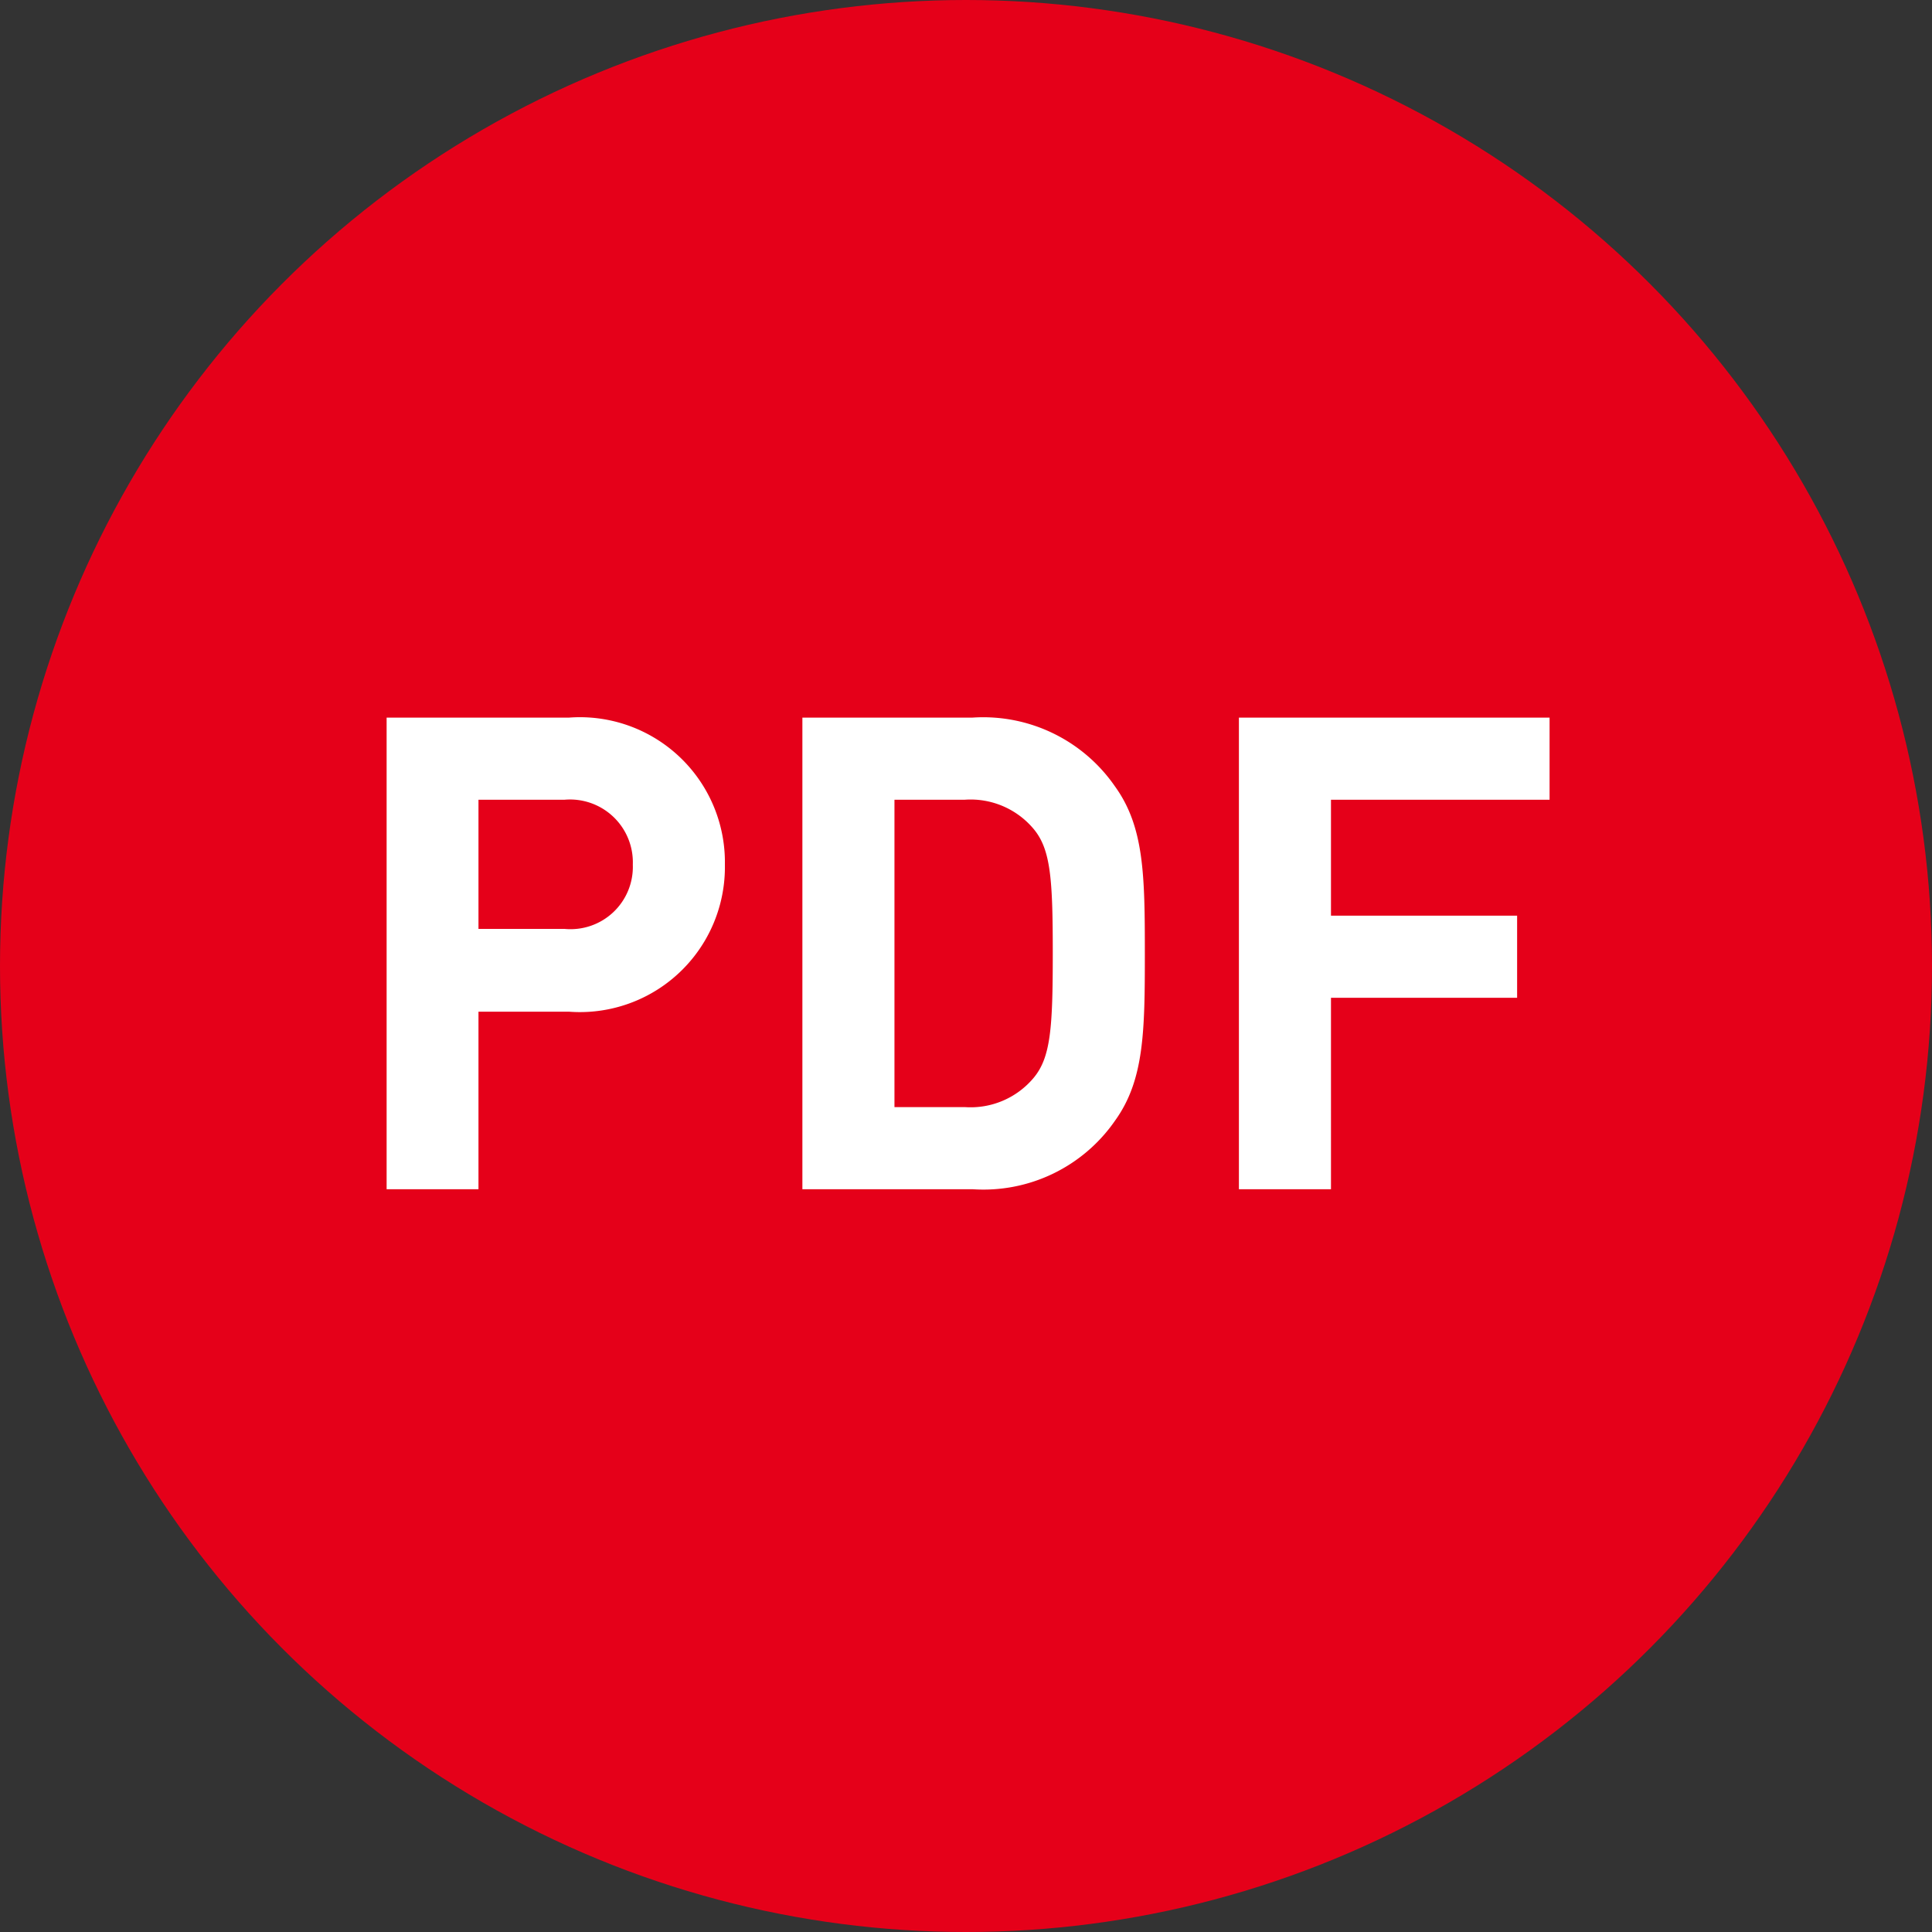 <svg xmlns="http://www.w3.org/2000/svg" width="35" height="35" viewBox="0 0 35 35">
  <rect x="0" y="0" width="35" height="35" fill="#333333" stroke="none"/>
  <g id="Groupe_541" data-name="Groupe 541" transform="translate(-4720 -188)">
    <circle id="Ellipse_6" data-name="Ellipse 6" cx="17.5" cy="17.5" r="17.5" transform="translate(4720 188)" fill="#e50019"/>
    <path id="Tracé_129" data-name="Tracé 129" d="M7.128-5.88a2.627,2.627,0,0,0-2.82-2.664H1V0H2.664V-3.216H4.308A2.627,2.627,0,0,0,7.128-5.88Zm-1.668,0A1.129,1.129,0,0,1,4.224-4.716H2.664v-2.34h1.56A1.138,1.138,0,0,1,5.46-5.88Zm9.276,1.608c0-1.416-.012-2.292-.54-3.024a2.9,2.9,0,0,0-2.58-1.248H8.532V0h3.084A2.9,2.9,0,0,0,14.2-1.248C14.724-1.98,14.736-2.856,14.736-4.272Zm-1.668,0c0,1.344-.036,1.884-.348,2.256a1.489,1.489,0,0,1-1.248.528H10.2V-7.056h1.272a1.489,1.489,0,0,1,1.248.528C13.032-6.156,13.068-5.616,13.068-4.272Zm9-2.784V-8.544H16.44V0h1.668V-3.468H21.48V-4.956H18.108v-2.1Z" transform="translate(4726.004 209.544)" fill="#fff"/>
  </g>
</svg>
